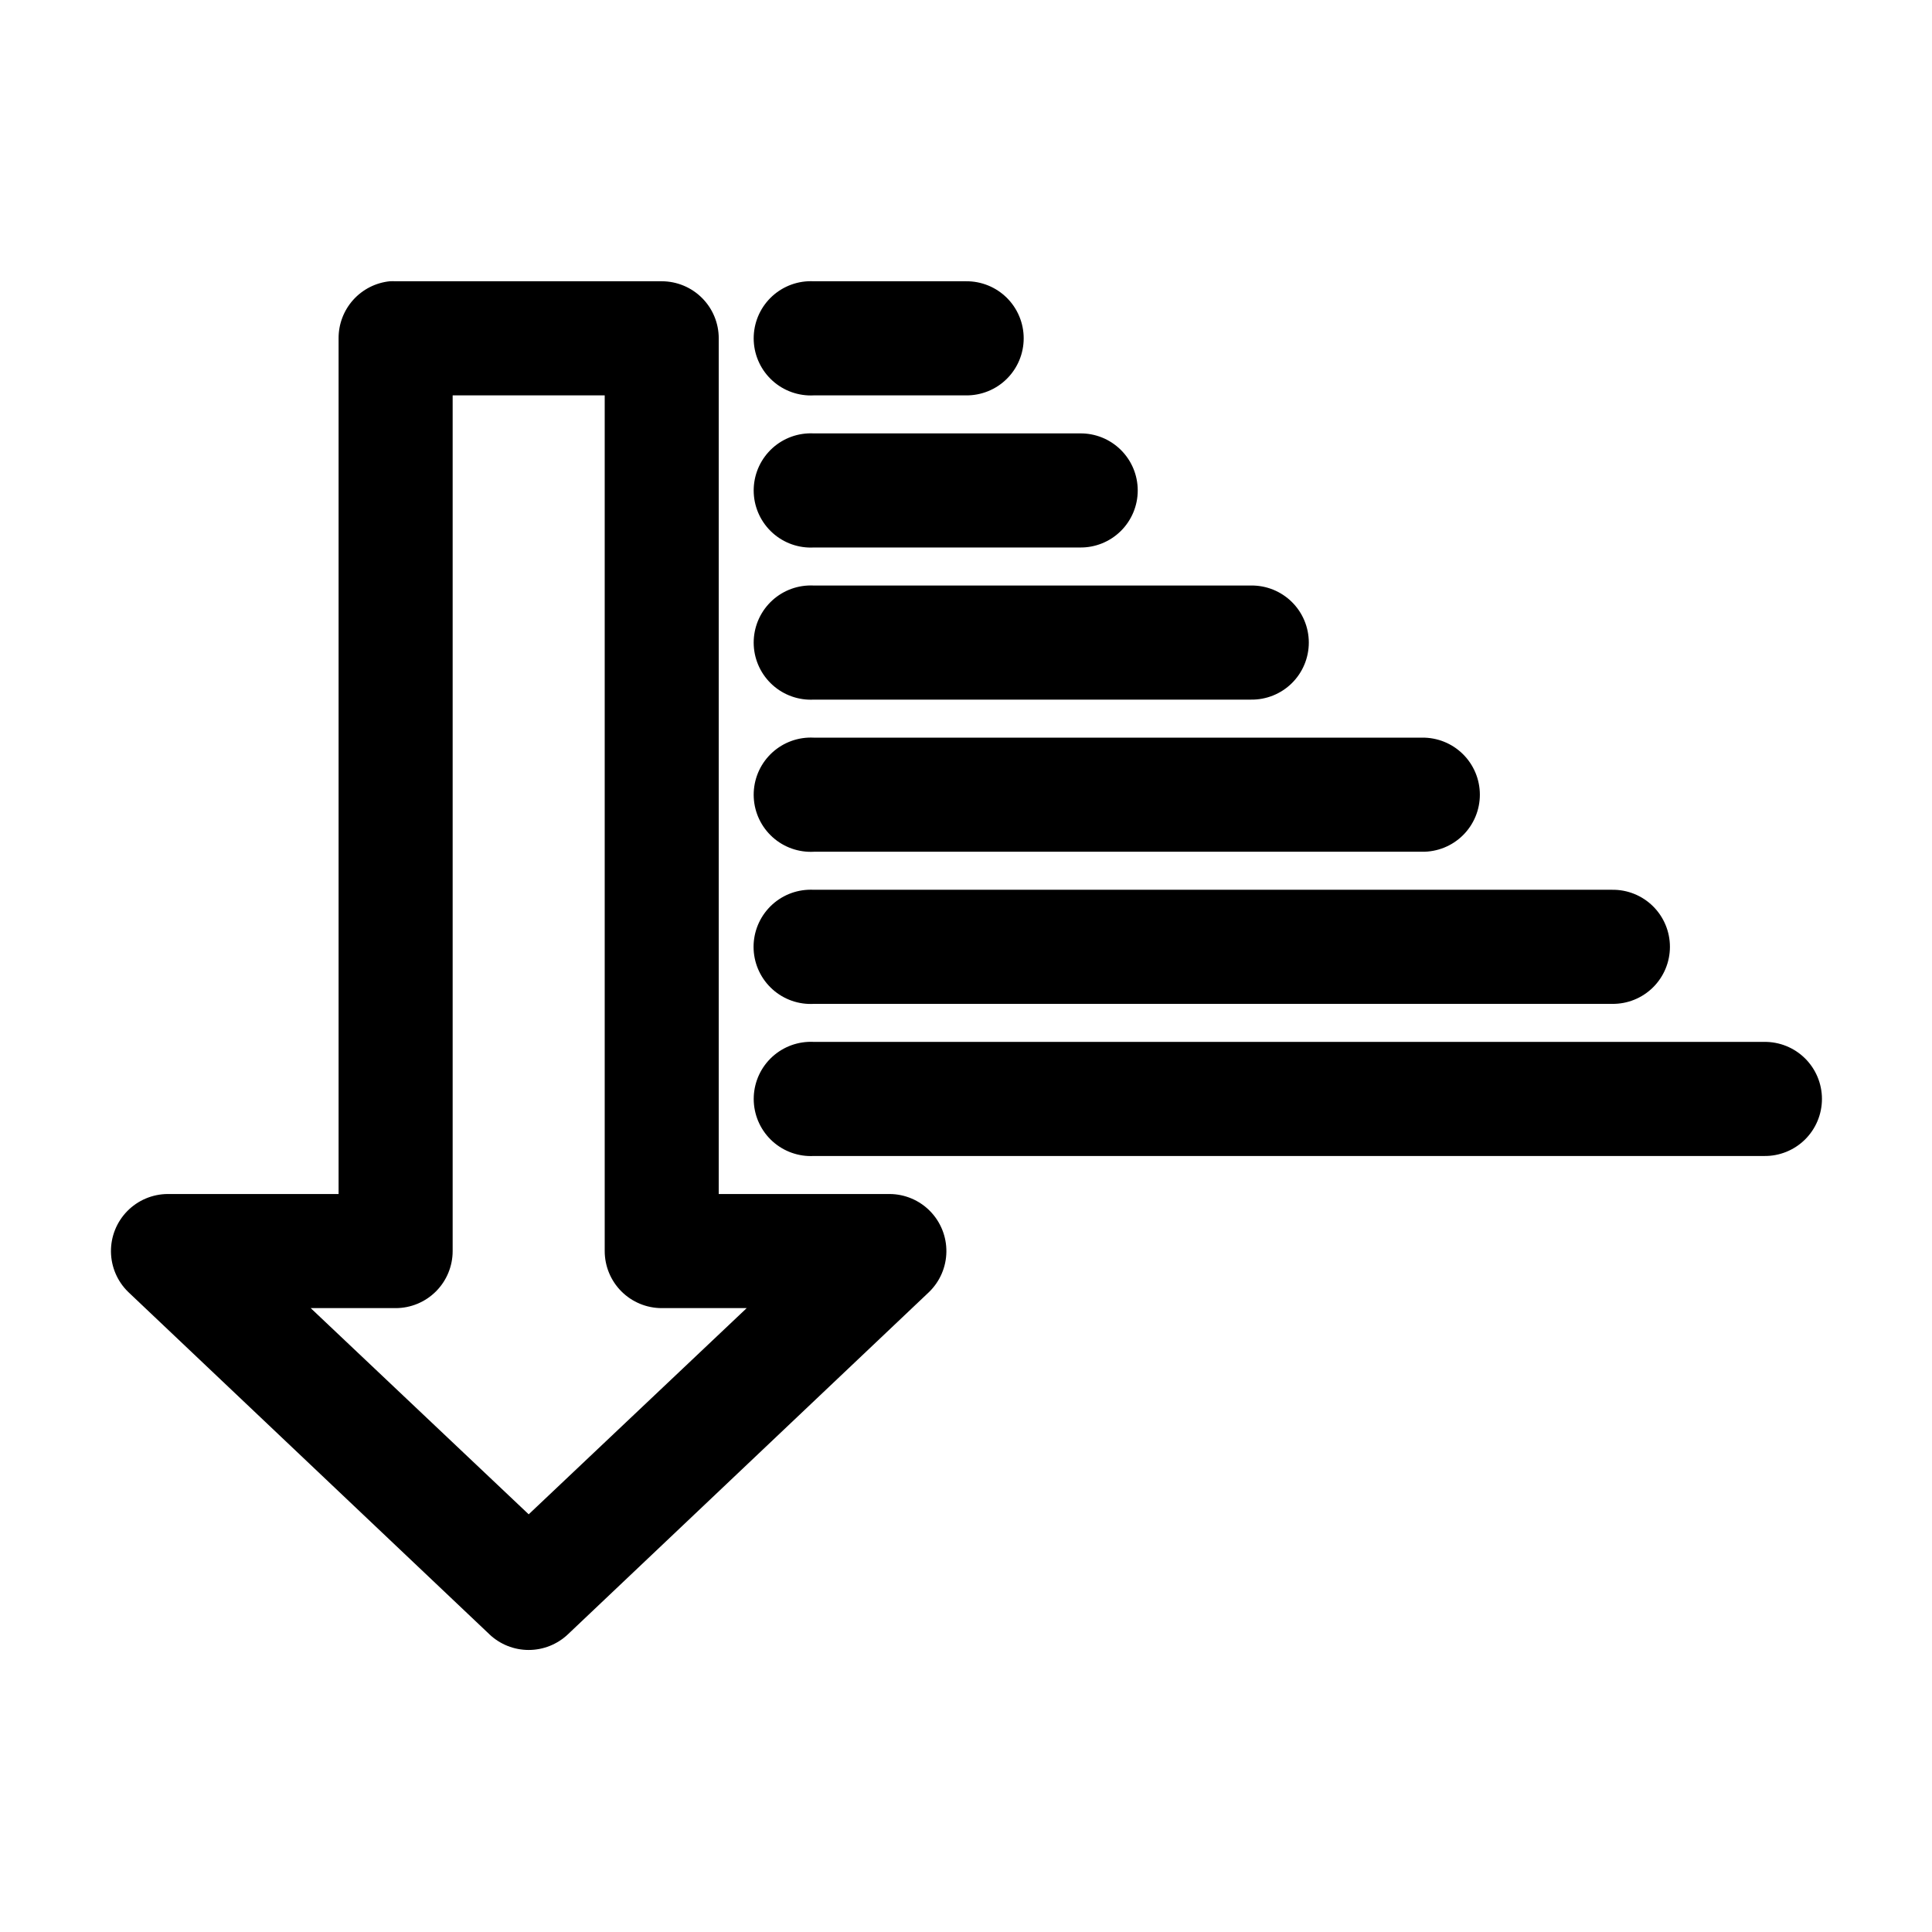 <?xml version="1.0" encoding="UTF-8"?>
<!-- Uploaded to: ICON Repo, www.iconrepo.com, Generator: ICON Repo Mixer Tools -->
<svg fill="#000000" width="800px" height="800px" version="1.1" viewBox="144 144 512 512" xmlns="http://www.w3.org/2000/svg">
 <path d="m247.27 218.54c-3.731 0.391-7.18 2.156-9.684 4.949-2.5 2.793-3.875 6.418-3.856 10.168v226.77h-45.336c-4.019 0.031-7.867 1.668-10.68 4.543-2.812 2.879-4.363 6.758-4.309 10.781s1.711 7.863 4.602 10.66l95.707 90.707-0.004 0.004c2.809 2.656 6.527 4.137 10.391 4.137 3.863 0 7.582-1.48 10.391-4.137l95.707-90.711c2.891-2.801 4.547-6.637 4.602-10.66 0.055-4.023-1.5-7.906-4.312-10.781s-6.656-4.512-10.68-4.543h-45.336v-226.77c0-4.008-1.59-7.856-4.426-10.688-2.832-2.836-6.676-4.43-10.684-4.43h-70.52c-0.527-0.027-1.051-0.027-1.574 0zm110.82 0c-4.012 0.207-7.773 2-10.461 4.981-2.691 2.984-4.082 6.914-3.875 10.926 0.207 4.012 2.004 7.777 4.988 10.465 2.981 2.688 6.91 4.078 10.922 3.867h40.297c4.043 0.055 7.945-1.512 10.824-4.352 2.883-2.844 4.504-6.719 4.504-10.77 0-4.047-1.621-7.922-4.504-10.766-2.879-2.84-6.781-4.406-10.824-4.352h-40.297c-0.523-0.027-1.051-0.027-1.574 0zm-94.133 30.234h40.297v226.77c0 4.012 1.594 7.856 4.426 10.691 2.836 2.836 6.68 4.43 10.688 4.43h22.512l-57.77 54.645-57.77-54.645h22.512-0.004c4.004 0 7.848-1.594 10.684-4.43 2.832-2.836 4.426-6.68 4.426-10.691zm94.133 10.078v0.004c-4.012 0.207-7.773 1.996-10.461 4.981-2.691 2.984-4.082 6.914-3.875 10.926 0.207 4.012 2.004 7.773 4.988 10.461 2.981 2.688 6.91 4.082 10.922 3.867h70.52c4.047 0.059 7.945-1.508 10.824-4.352 2.883-2.84 4.504-6.719 4.504-10.766s-1.621-7.926-4.504-10.766c-2.879-2.844-6.777-4.41-10.824-4.352h-70.52c-0.523-0.027-1.051-0.027-1.574 0zm0 40.316v0.004c-4.012 0.203-7.773 1.996-10.461 4.981-2.691 2.981-4.082 6.914-3.875 10.922 0.207 4.012 2.004 7.777 4.988 10.465 2.981 2.688 6.91 4.078 10.922 3.867h115.86c4.043 0.059 7.941-1.512 10.824-4.352 2.879-2.84 4.5-6.719 4.5-10.766s-1.621-7.926-4.5-10.766c-2.883-2.844-6.781-4.41-10.824-4.352h-115.86c-0.523-0.027-1.051-0.027-1.574 0zm0 40.316c-4.012 0.207-7.773 2-10.461 4.981-2.691 2.984-4.082 6.914-3.875 10.926s2.004 7.777 4.988 10.465c2.981 2.688 6.91 4.078 10.922 3.867h161.19-0.004c4.047 0.055 7.945-1.512 10.824-4.352 2.883-2.844 4.504-6.723 4.504-10.77s-1.621-7.922-4.504-10.766c-2.879-2.84-6.777-4.406-10.824-4.352h-161.19 0.004c-0.523-0.027-1.051-0.027-1.574 0zm0 40.316c-4.016 0.199-7.789 1.988-10.48 4.973-2.695 2.984-4.094 6.918-3.887 10.934 0.211 4.016 2.008 7.785 5 10.473 2.988 2.691 6.926 4.078 10.941 3.856h211.56c4.043 0.059 7.941-1.508 10.824-4.352 2.879-2.84 4.5-6.719 4.5-10.766 0-4.047-1.621-7.926-4.5-10.766-2.883-2.844-6.781-4.41-10.824-4.352h-211.56c-0.523-0.027-1.051-0.027-1.574 0zm0 40.316v-0.004c-4.008 0.211-7.769 2.004-10.457 4.984-2.688 2.984-4.078 6.914-3.871 10.922 0.211 4.012 2 7.773 4.984 10.461 2.981 2.688 6.91 4.082 10.918 3.871h251.86c4.043 0.055 7.938-1.516 10.816-4.356 2.875-2.84 4.496-6.719 4.496-10.762 0-4.047-1.621-7.922-4.496-10.762-2.879-2.844-6.773-4.41-10.816-4.359h-251.86c-0.523-0.027-1.051-0.027-1.574 0z"/>
</svg>